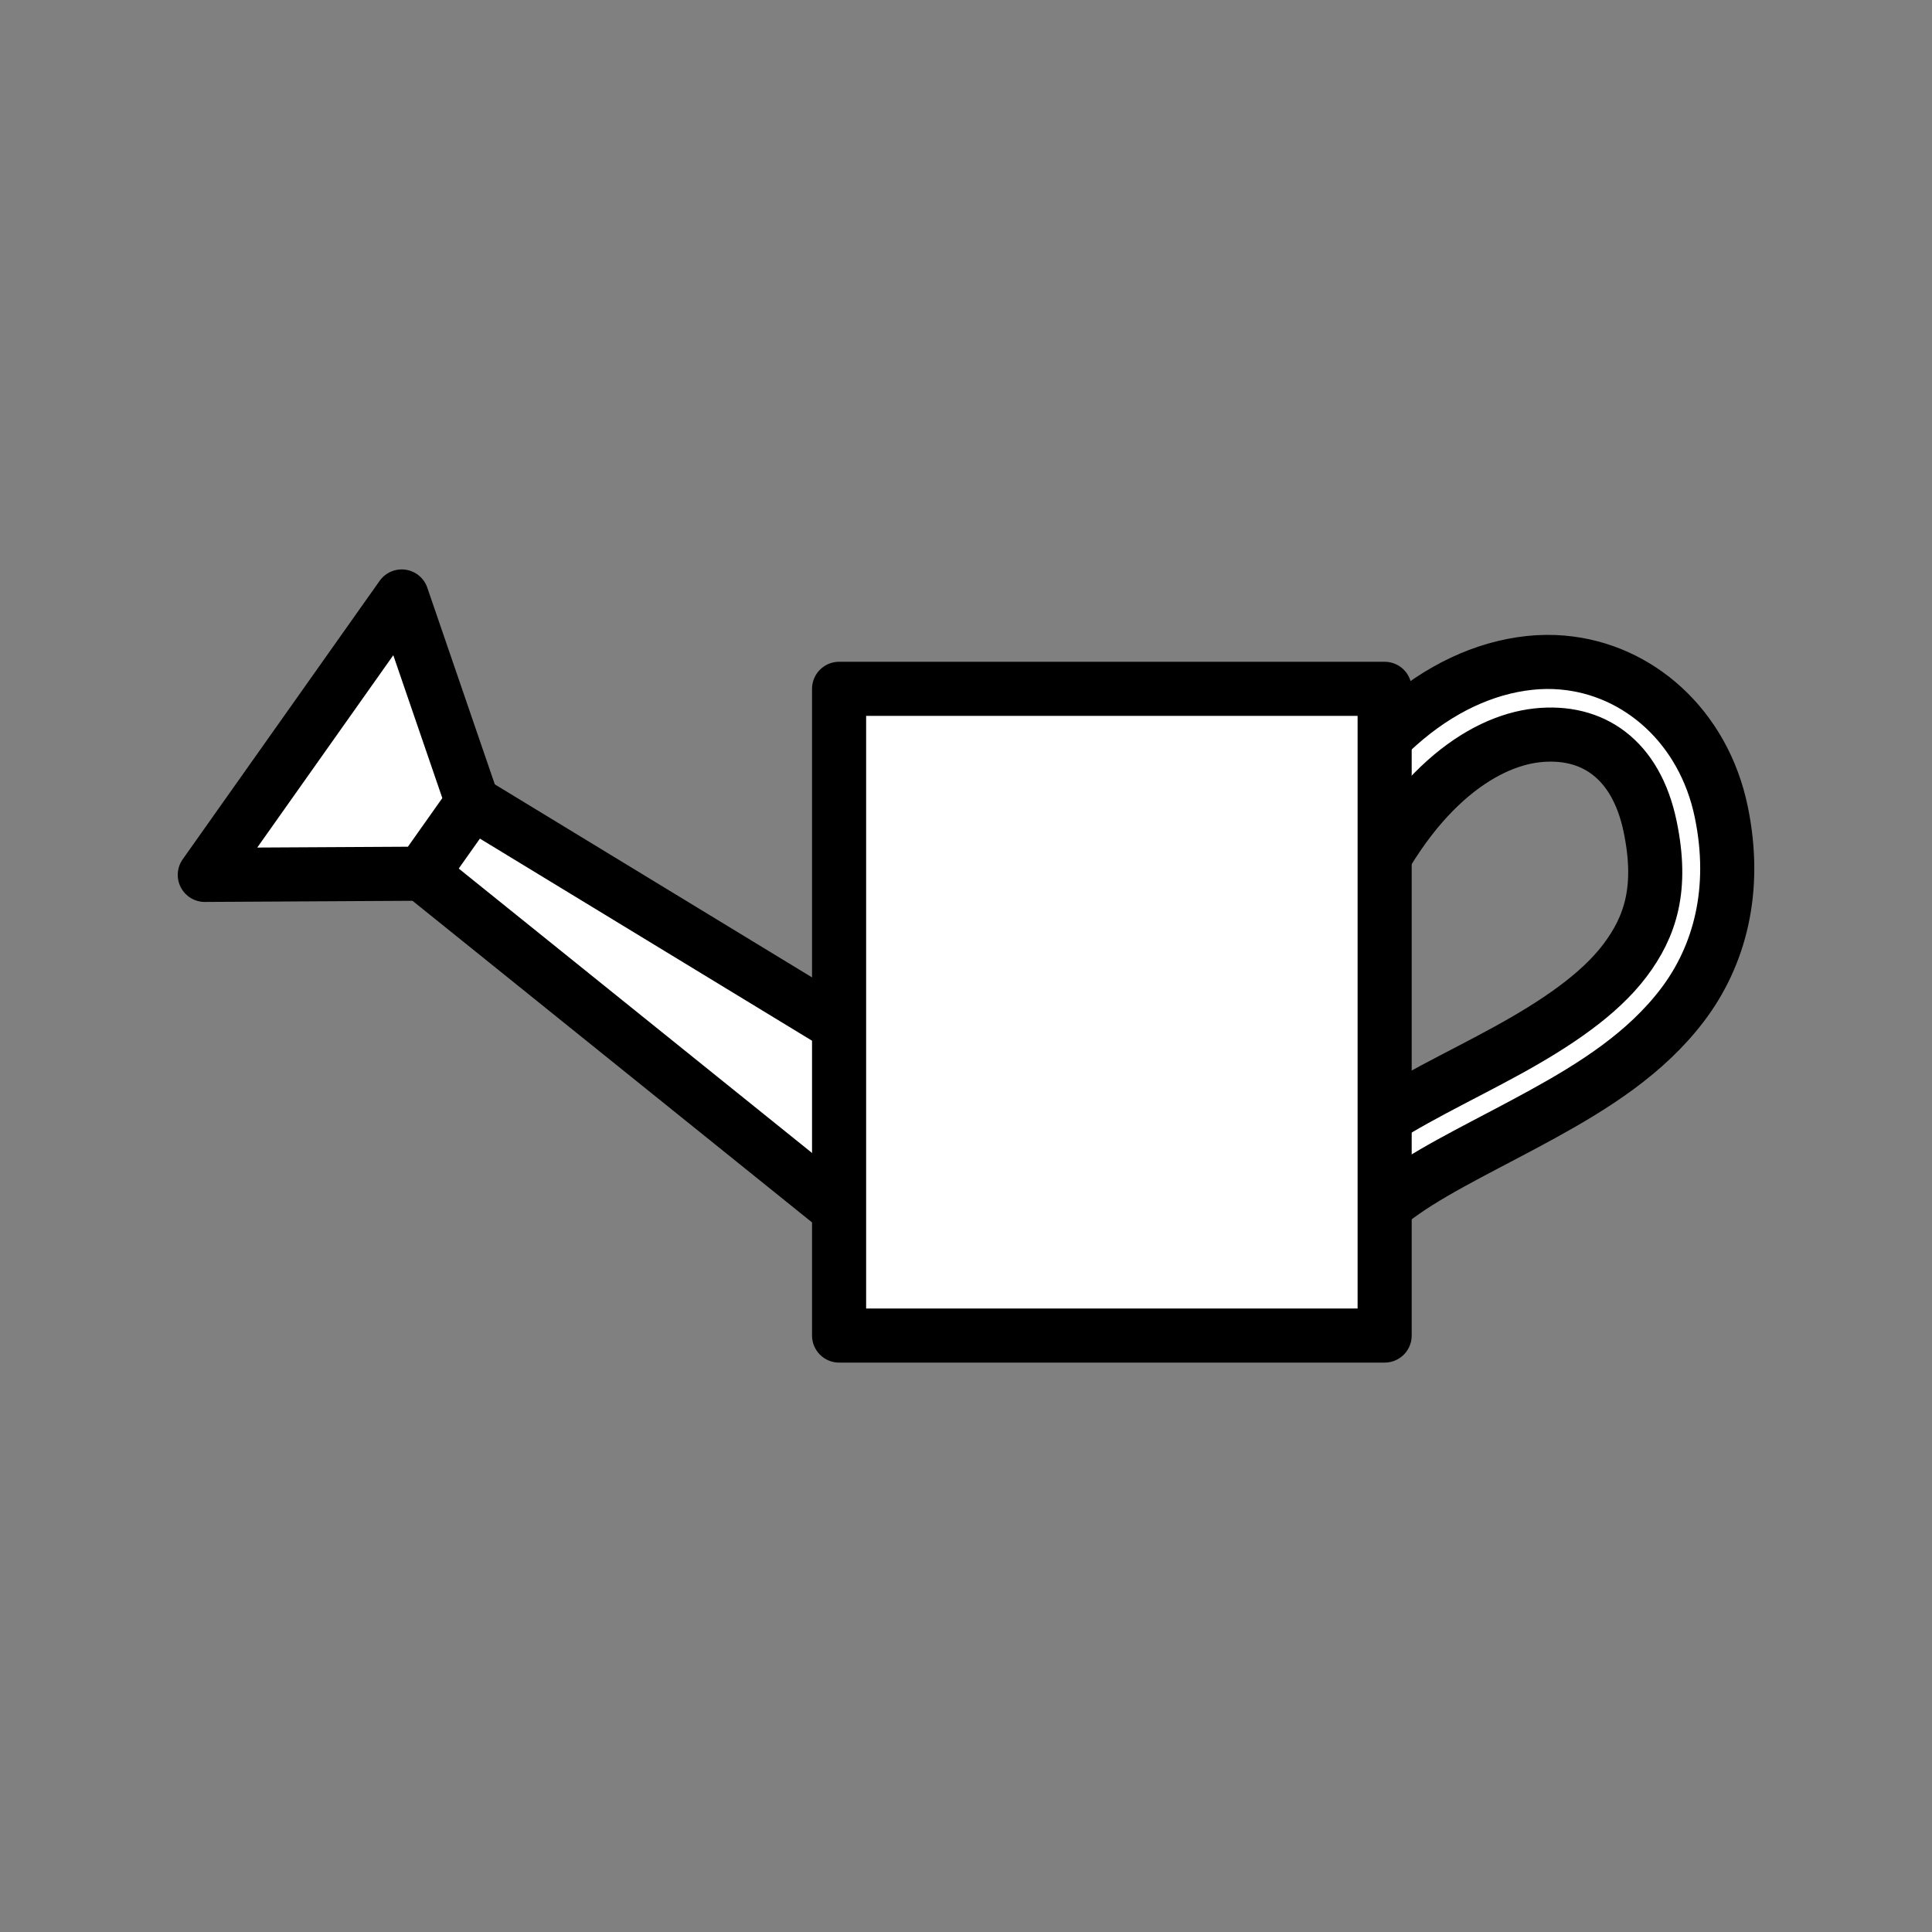 <?xml version="1.0" encoding="UTF-8" standalone="no"?>
<svg
   xmlns:dc="http://purl.org/dc/elements/1.1/"
   xmlns:cc="http://creativecommons.org/ns#"
   xmlns:rdf="http://www.w3.org/1999/02/22-rdf-syntax-ns#"
   xmlns:svg="http://www.w3.org/2000/svg"
   xmlns="http://www.w3.org/2000/svg"
   id="svg20"
   version="1.1"
   style="overflow:visible"
   viewBox="-250 -250 500 500"
   height="2000px"
   width="2000px">
  <rect x="-250" y="-250" width="500" height="500" fill="#808080" stroke="none"/>
  <defs
     id="defs24" />
  <rect
     id="rect2"
     fill-opacity="0"
     fill="rgb(0,0,0)"
     height="500"
     width="500"
     y="-250"
     x="-250" />
  <svg
     id="svg18"
     version="1.1"
     y="-250"
     x="-250"
     viewBox="-250 -250 500 500"
     height="500"
     width="500"
     style="overflow:visible">
    <g
       style="fill:#ffffff;stroke-linejoin:round"
       id="g16">
      <path
         style="fill:#ffffff;fill-opacity:1;stroke:#000000;stroke-width:14;stroke-linecap:butt;stroke-linejoin:round;stroke-opacity:1"
         id="path4"
         d="m -127.744,-42.343 -19.012,-0.259 5.961,18.712 137.228,110.467 v -53.356 z" />
      <path
         style="fill:#ffffff;fill-opacity:1;stroke:#000000;stroke-width:14;stroke-linecap:butt;stroke-linejoin:round;stroke-opacity:1"
         id="path6"
         d="m 154.38,-78.532 c -2.812,-0.243 -5.682,-0.217 -8.583,0.097 -23.208,2.509 -46.815,21.46 -62.217,57.58 l 17.28,7.41 c 13.618,-31.936 32.607,-44.701 46.951,-46.251 14.344,-1.551 25.62,6.153 29.242,23.597 3.318,15.979 0.129,25.892 -6.573,34.739 -6.702,8.847 -17.806,16.294 -30.286,23.165 -12.479,6.871 -26.124,13.112 -37.648,21.138 -11.524,8.026 -21.685,18.887 -22.983,33.98 l 18.725,1.62 c 0.658,-7.647 5.529,-13.537 14.979,-20.119 9.45,-6.582 22.723,-12.803 35.973,-20.098 13.25,-7.295 26.685,-15.717 36.205,-28.284 9.52,-12.566 14.235,-29.613 10.005,-49.983 -4.563,-21.974 -21.388,-36.887 -41.071,-38.59 z" />
      <path
         style="fill:#ffffff;fill-opacity:1;stroke:#000000;stroke-width:14;stroke-linecap:butt;stroke-linejoin:round;stroke-opacity:1"
         id="path8"
         d="m -197,-23.578 56.205,-0.312 13.051,-18.453 -18.291,-53.294 z" />
      <path
         style="fill:#ffffff;fill-opacity:1;stroke:none;stroke-linecap:butt;stroke-linejoin:round"
         id="path10"
         d="m -32.846,-71.732 h 110.15 l 19.233,86.455 -19.233,80.914 h -110.15 z" />
      <path
         style="fill:#ffffff;fill-opacity:1;stroke:none;stroke-linecap:butt;stroke-linejoin:round"
         id="path12"
         d="M 77.304,-71.732 H 108.345 V 95.637 H 77.304 Z" />
      <path
         style="fill:none;stroke:#000000;stroke-width:14;stroke-linecap:butt;stroke-linejoin:round;stroke-opacity:1"
         id="path14"
         d="M -32.846,-71.732 H 108.345 V 95.637 H -32.846 Z" />
    </g>
  </svg>
</svg>
